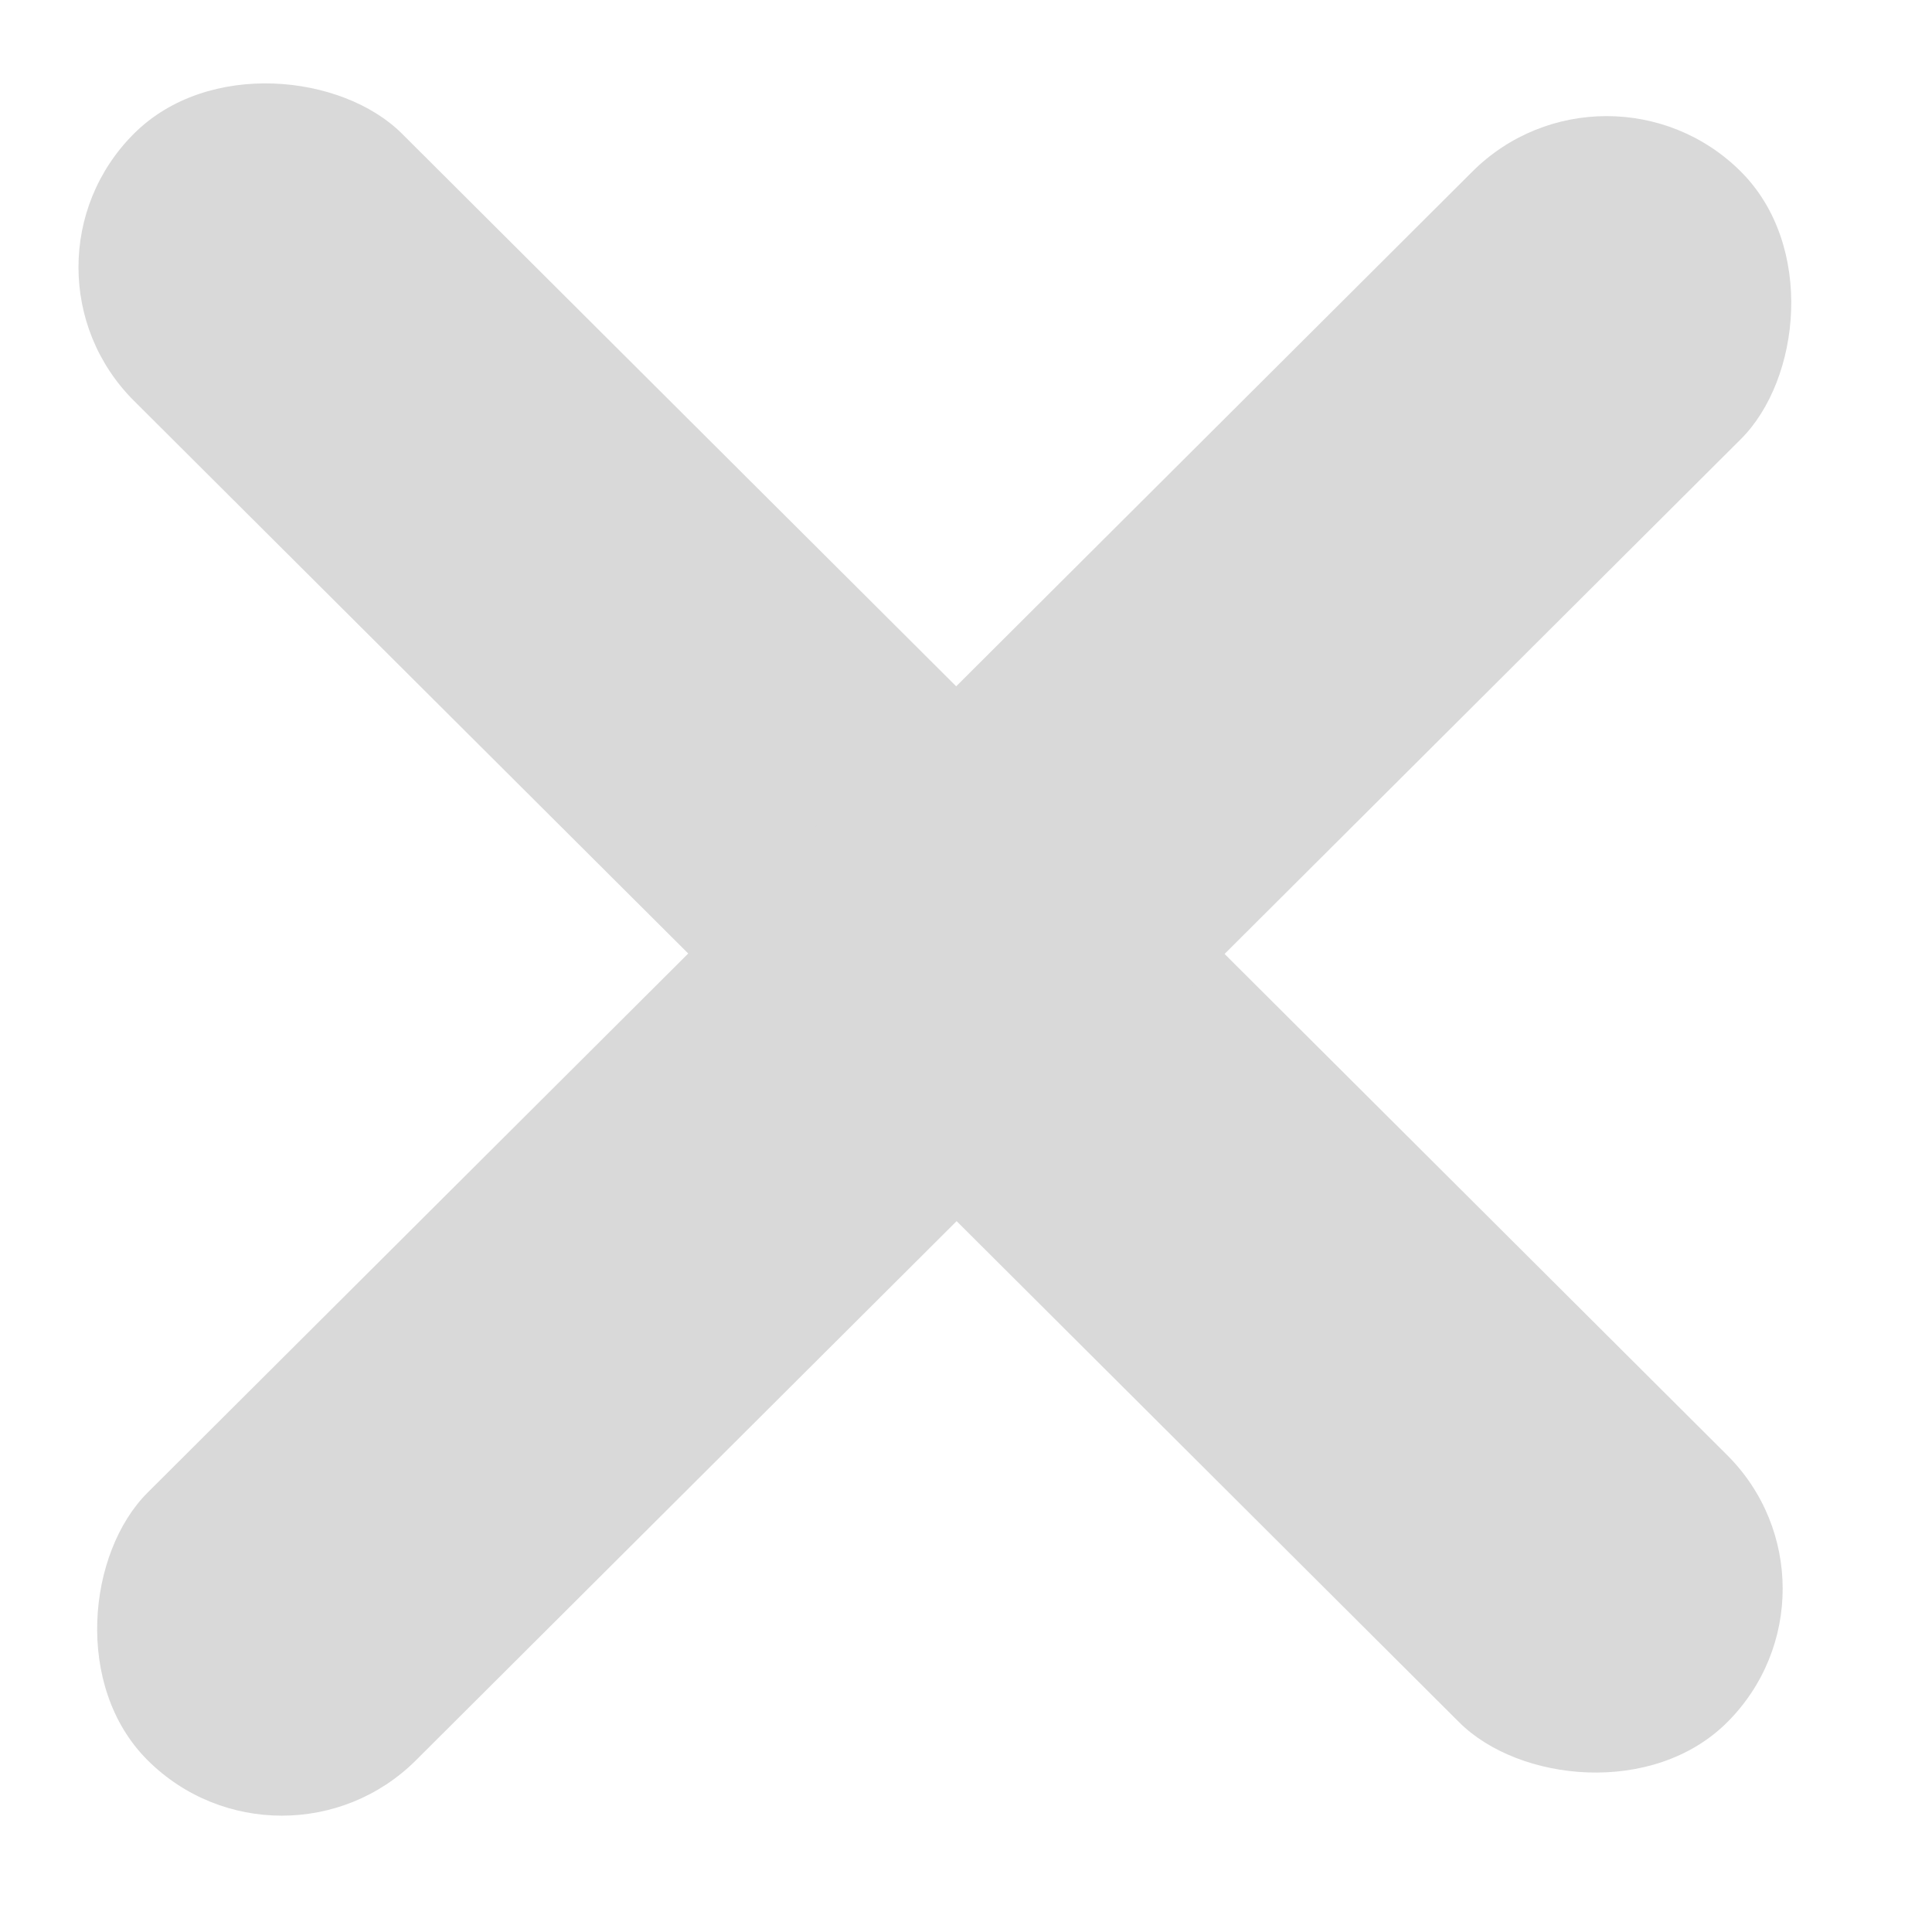 <svg width="19" height="19" viewBox="0 0 19 19" fill="none" xmlns="http://www.w3.org/2000/svg">
<rect width="3.722" height="22.13" rx="1.861" transform="matrix(0.708 -0.706 0.708 0.706 0 2.628)" fill="#D9D9D9"/>
<rect width="3.728" height="22.13" rx="1.864" transform="matrix(0.708 0.706 -0.708 0.706 15.8 0.371)" fill="#D9D9D9"/>
</svg>
